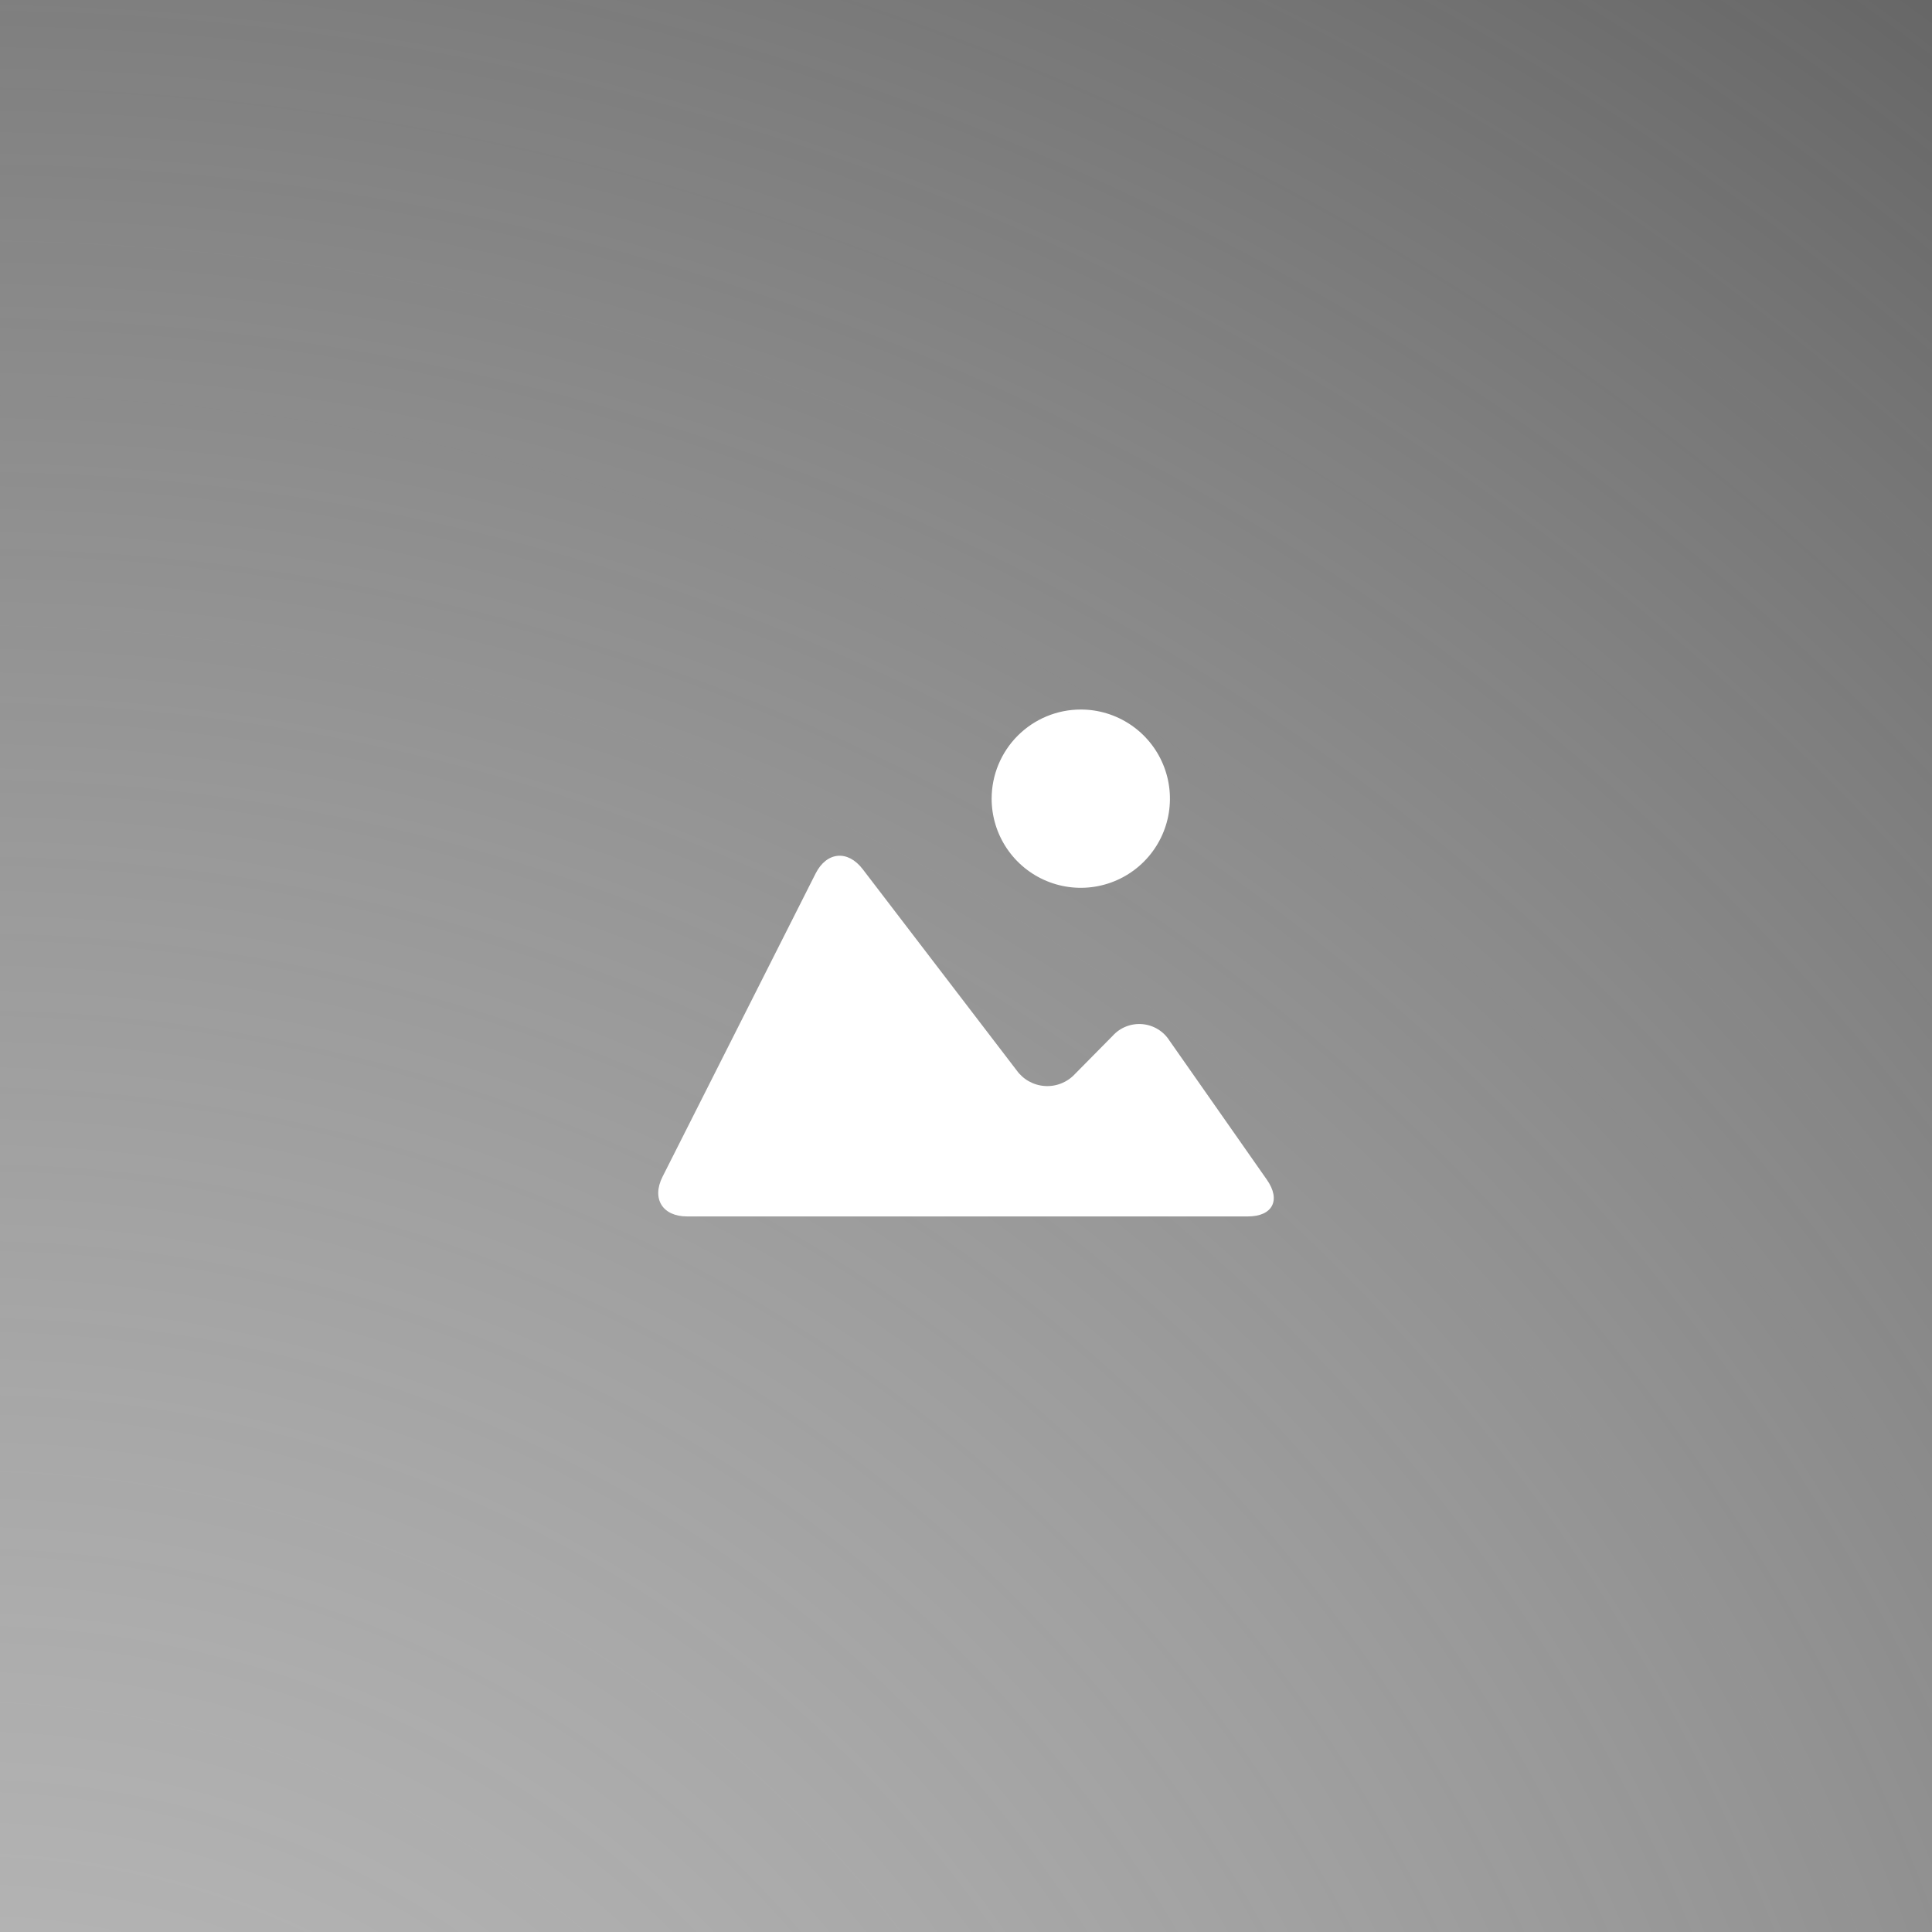 <svg width="100" height="100" viewBox="0 0 100 100" fill="none" xmlns="http://www.w3.org/2000/svg">
<rect x="0" y="0" width="100" height="100" fill="#333333" stroke="none"/>
<rect width="100" height="100" fill="url(#paint0_radial)"/>
<path d="M55.94 36.725C56.853 36.724 57.745 36.995 58.504 37.502C59.263 38.008 59.855 38.729 60.204 39.572C60.554 40.415 60.645 41.343 60.468 42.238C60.29 43.133 59.85 43.956 59.205 44.601C58.56 45.247 57.737 45.686 56.842 45.864C55.947 46.043 55.019 45.951 54.176 45.602C53.333 45.253 52.612 44.661 52.105 43.903C51.598 43.144 51.327 42.252 51.327 41.339C51.328 40.115 51.814 38.942 52.679 38.077C53.544 37.212 54.717 36.725 55.94 36.725V36.725ZM64.592 62.962H35.562C34.287 62.962 33.72 62.04 34.295 60.903L42.213 45.217C42.787 44.08 43.88 43.978 44.655 44.99L52.618 55.397C52.786 55.633 53.005 55.829 53.259 55.97C53.513 56.111 53.794 56.194 54.084 56.212C54.374 56.231 54.664 56.184 54.933 56.076C55.203 55.968 55.445 55.802 55.642 55.588L57.59 53.616C57.781 53.403 58.019 53.237 58.286 53.132C58.552 53.027 58.839 52.985 59.124 53.009C59.409 53.033 59.685 53.123 59.929 53.271C60.174 53.42 60.381 53.623 60.534 53.865L65.579 61.07C66.307 62.117 65.868 62.962 64.593 62.962H64.592Z" fill="white"/>
<defs>
<radialGradient id="paint0_radial" cx="0" cy="0" r="1" gradientUnits="userSpaceOnUse" gradientTransform="translate(-4 137) rotate(-51.014) scale(232.859)">
<stop offset="0.117" stop-color="#B6B6B6"/>
<stop offset="1" stop-color="#F6F6F6" stop-opacity="0"/>
<stop offset="1" stop-color="#EAEAEA" stop-opacity="0.183"/>
<stop offset="1" stop-color="#BCBCBC" stop-opacity="0.561"/>
</radialGradient>
</defs>
</svg>
